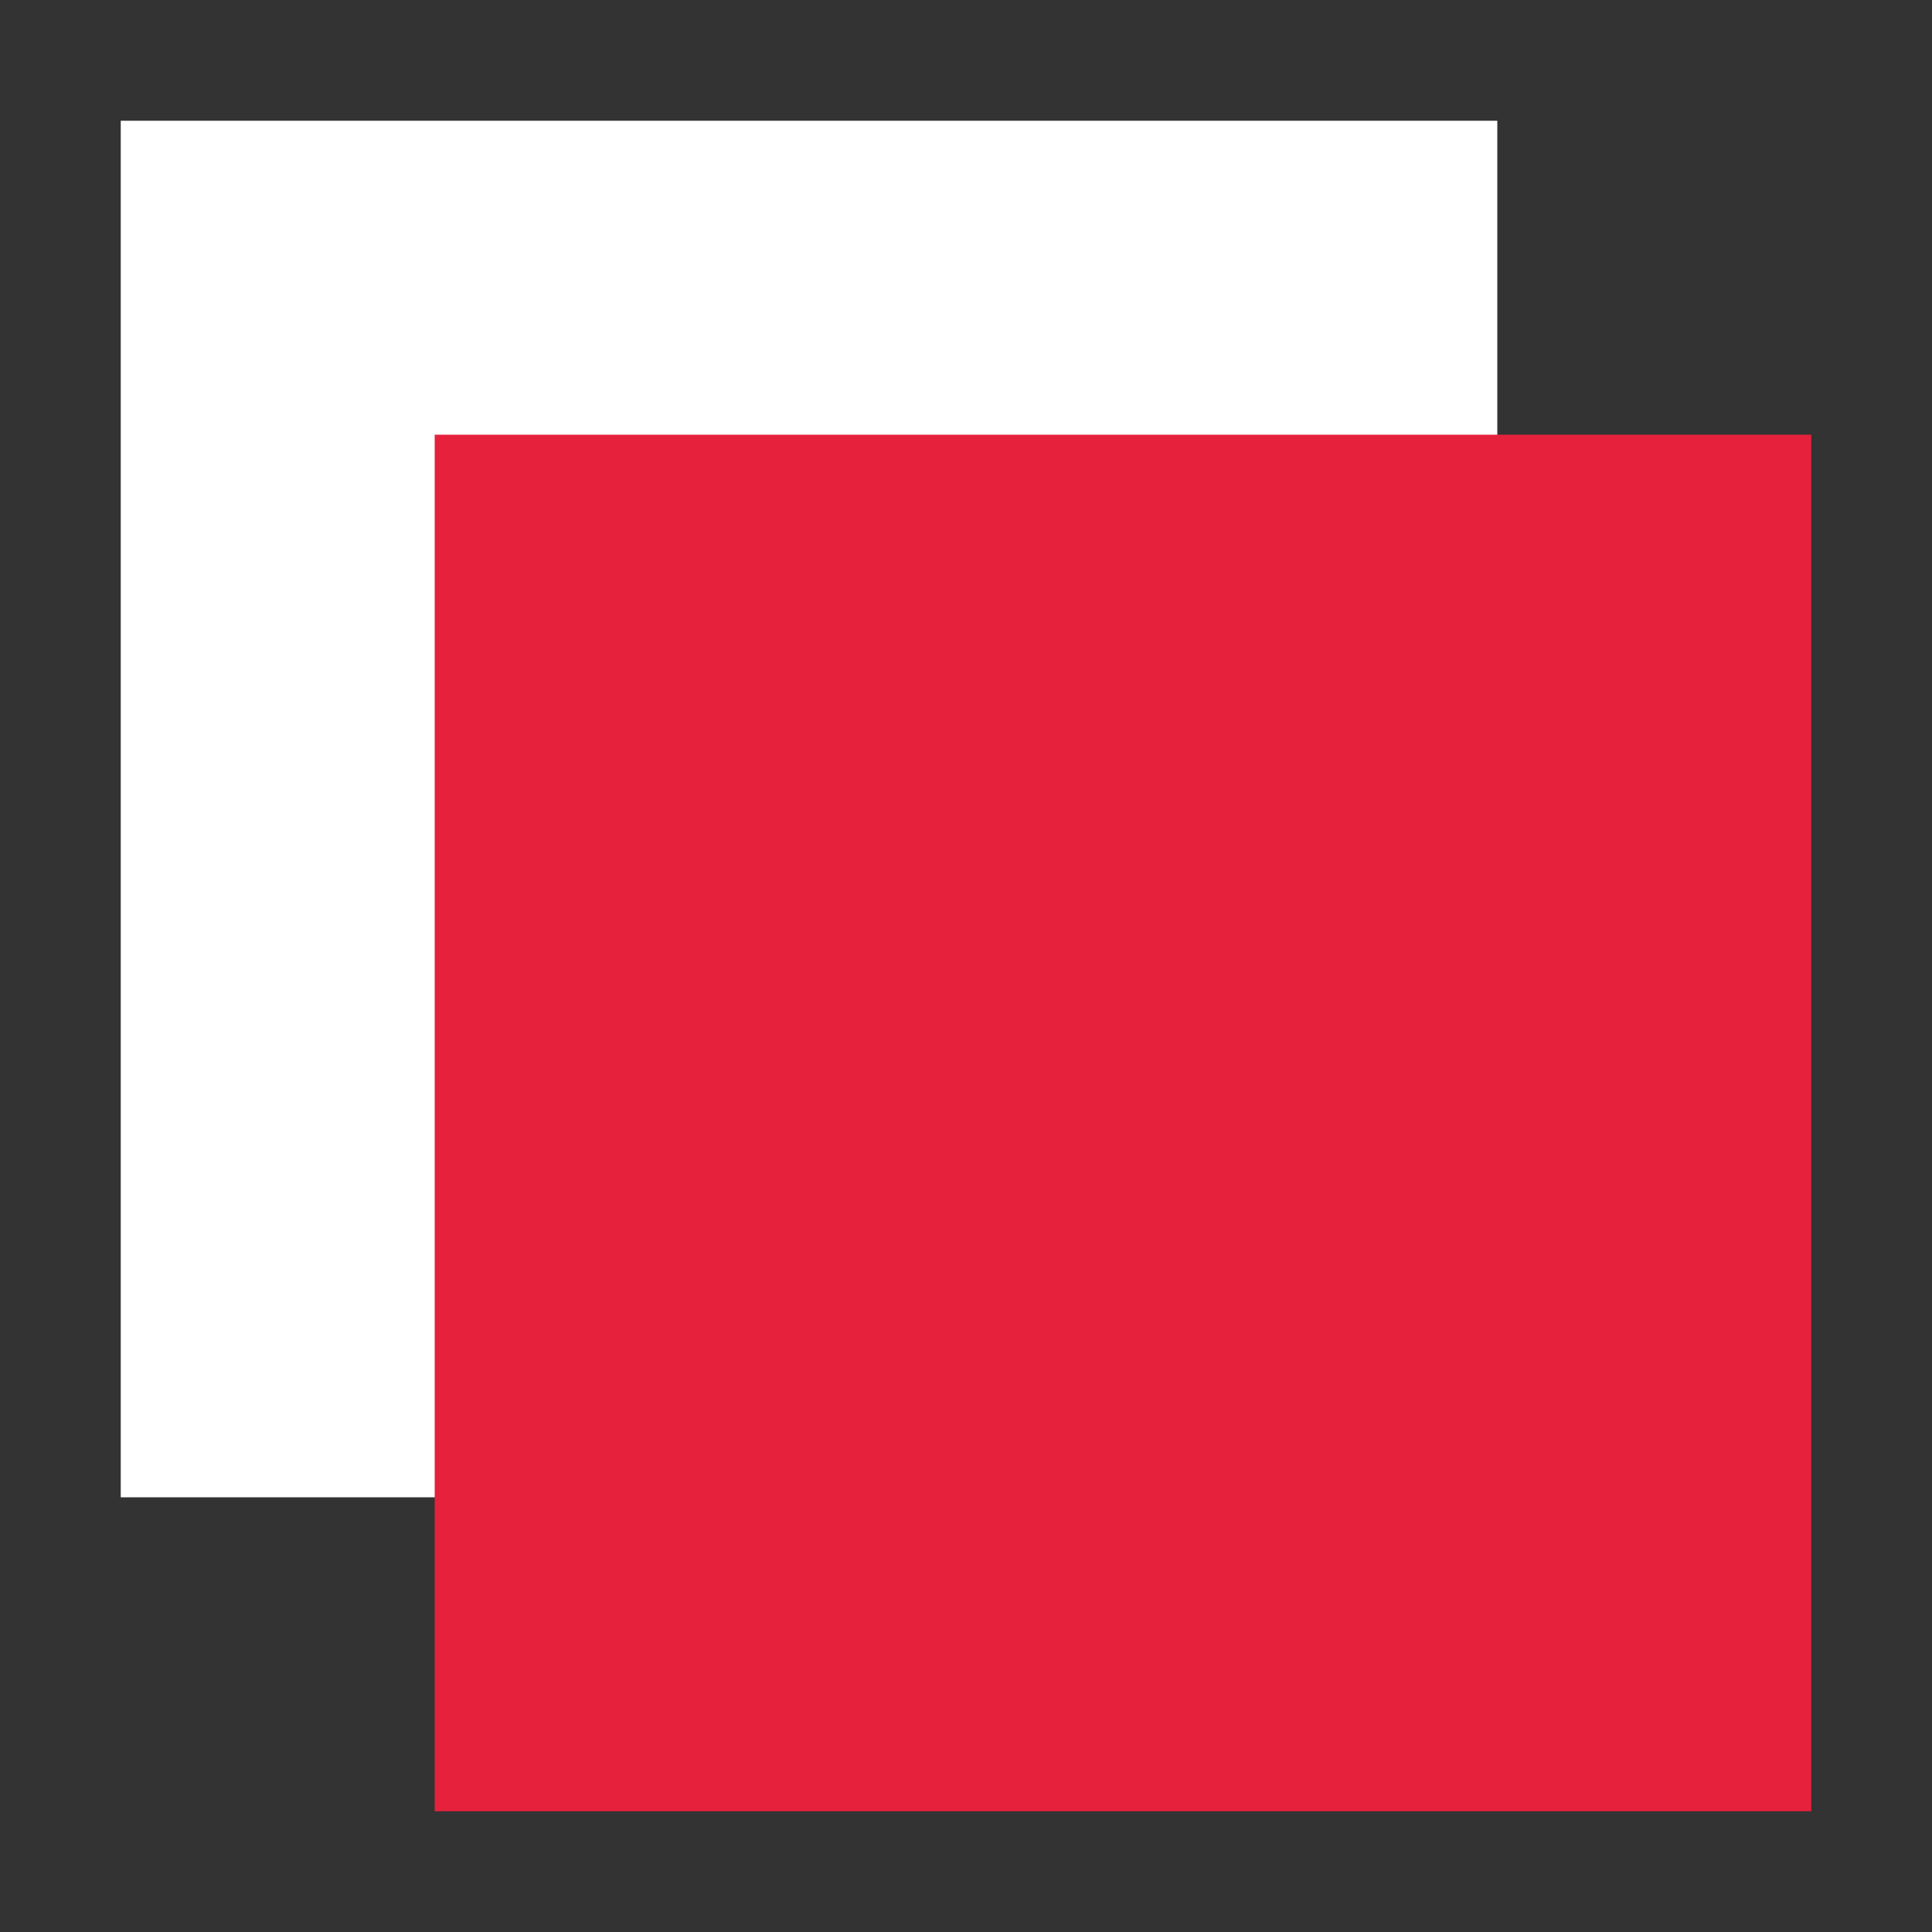 <svg id="Calque_1" data-name="Calque 1" xmlns="http://www.w3.org/2000/svg" viewBox="0 0 32 32"><rect x="0" y="0" width="32" height="32" fill="#333333" stroke="none"/><defs><style>.cls-1{fill:#fff;stroke:#fff;}.cls-1,.cls-2{stroke-miterlimit:10;stroke-width:2px;}.cls-2{fill:#e6213c;stroke:#e6213c;}</style></defs><title>CmdOffsetPlan de travail 1</title><rect class="cls-1" x="3" y="3" width="20.8" height="20.8"/><rect class="cls-2" x="8.2" y="8.2" width="20.8" height="20.8"/></svg>